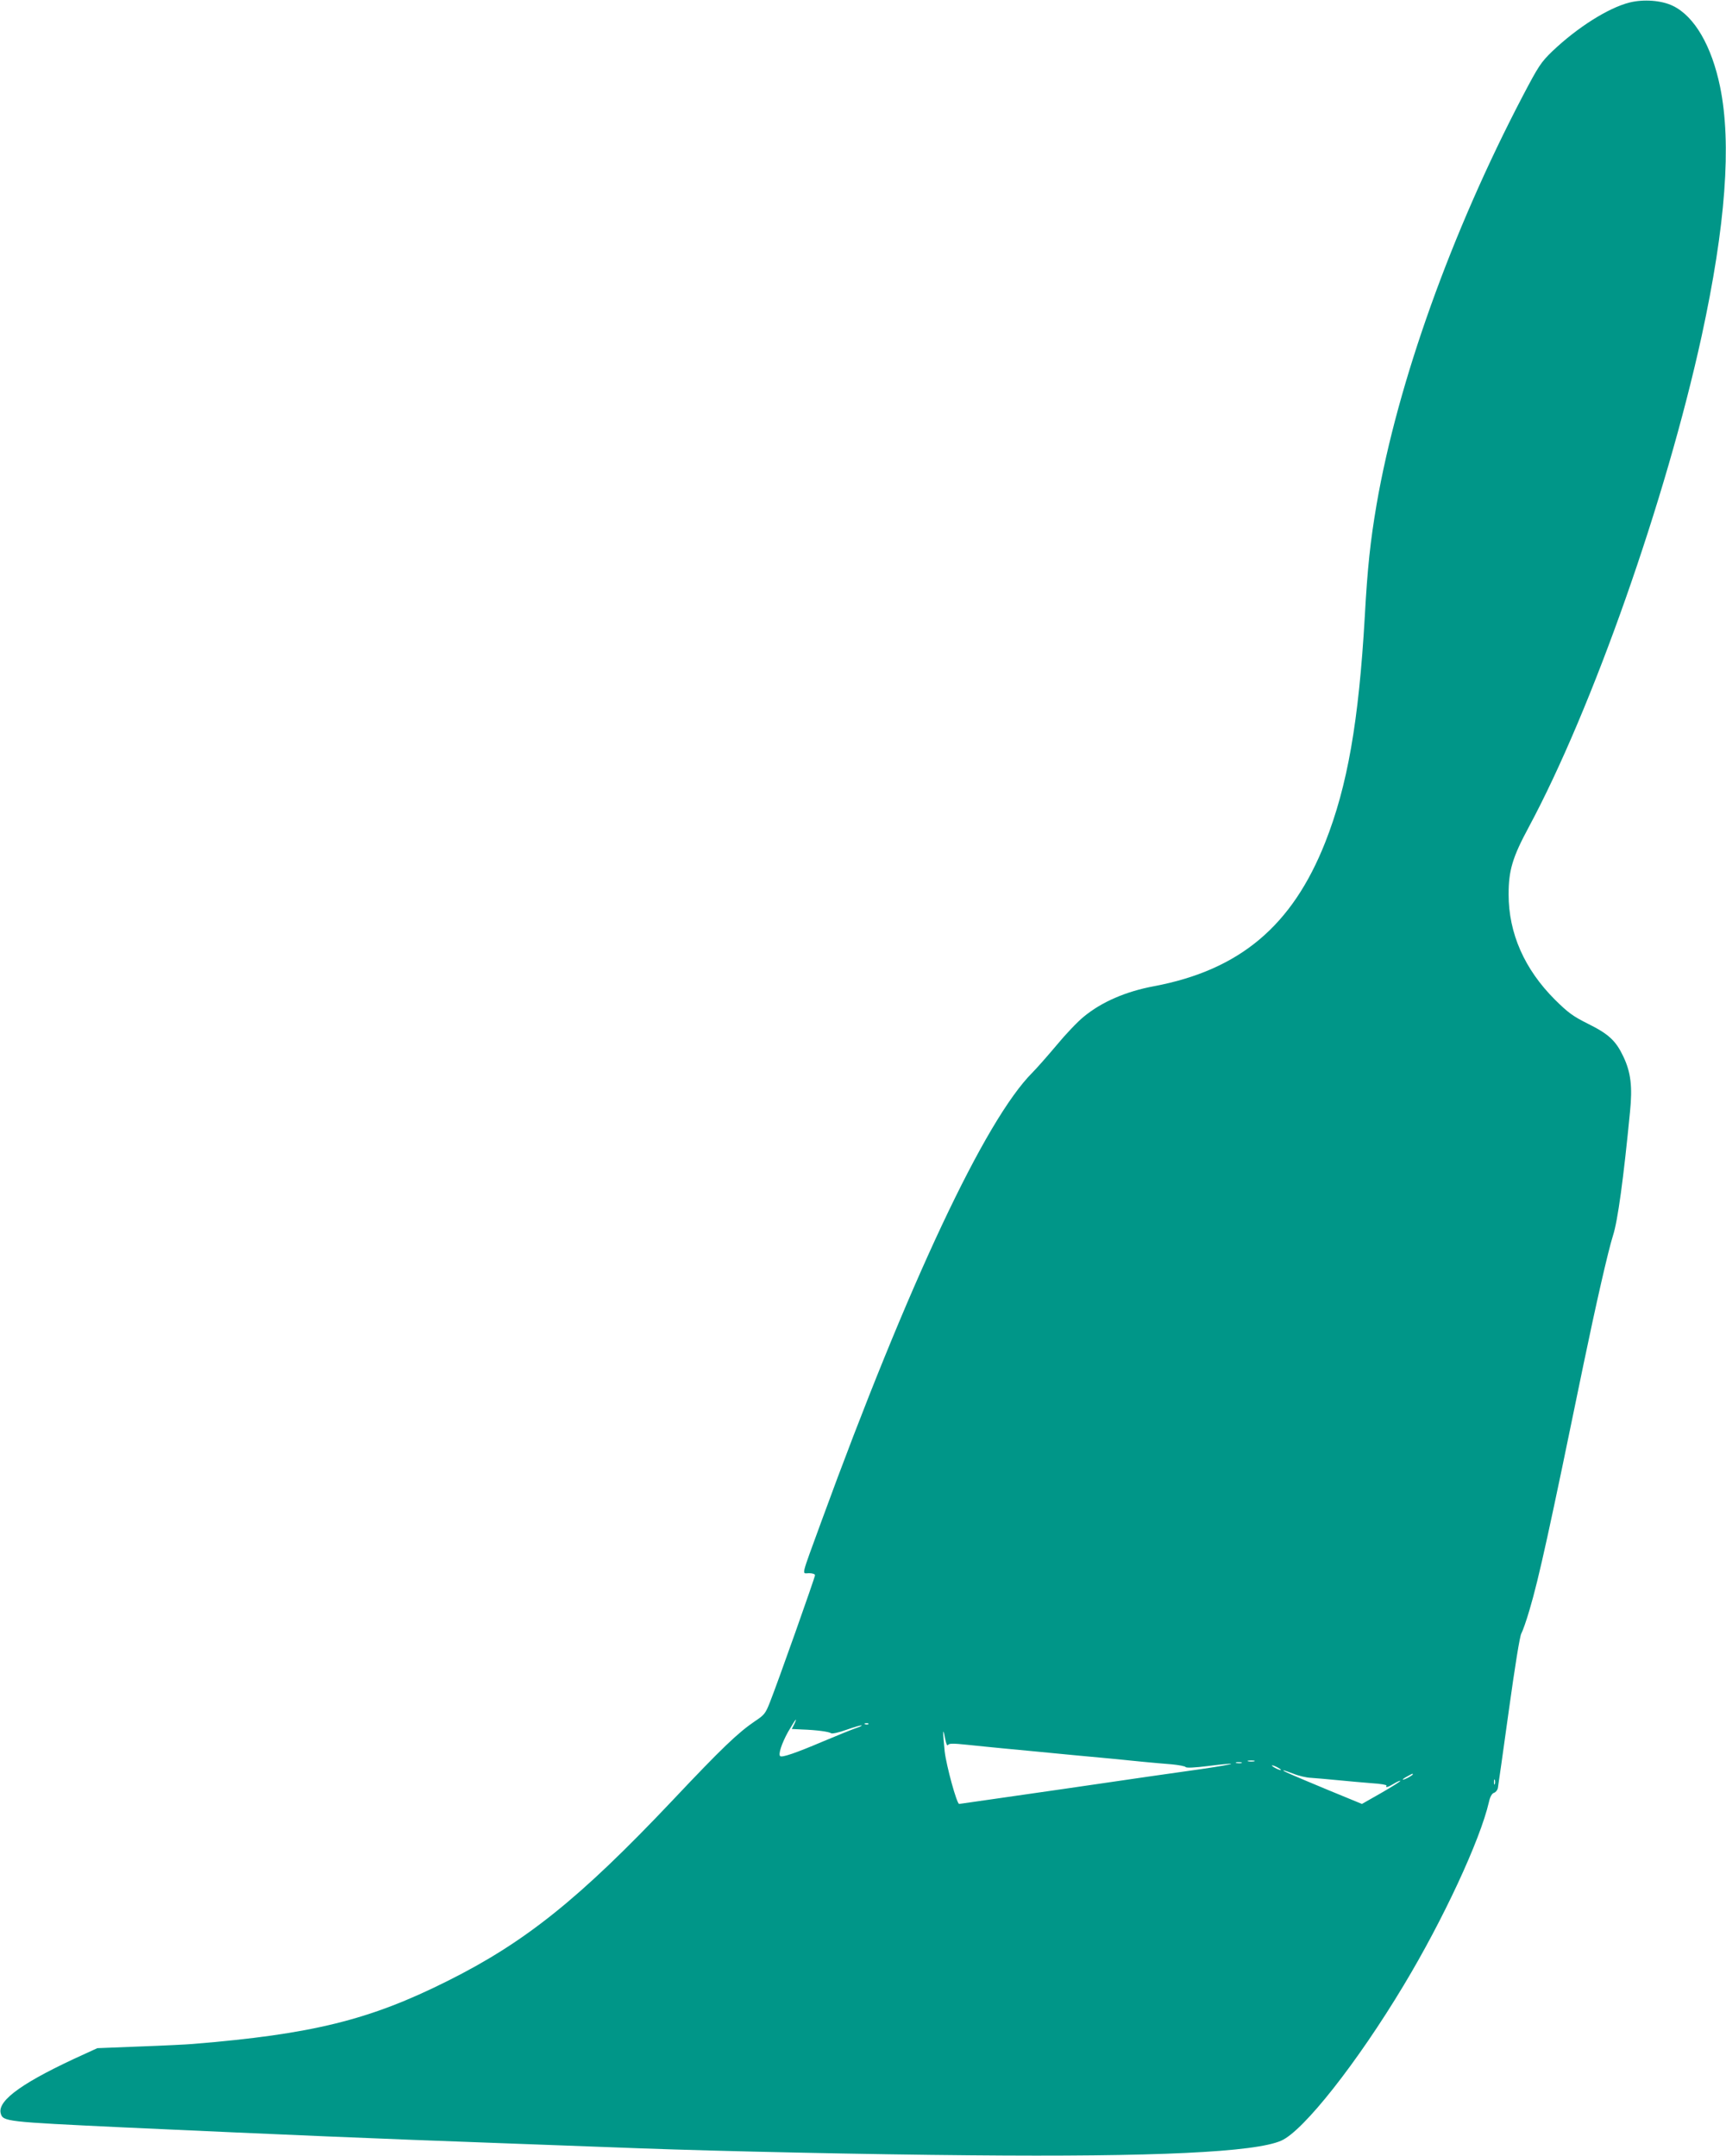 <?xml version="1.0" standalone="no"?>
<!DOCTYPE svg PUBLIC "-//W3C//DTD SVG 20010904//EN"
 "http://www.w3.org/TR/2001/REC-SVG-20010904/DTD/svg10.dtd">
<svg version="1.0" xmlns="http://www.w3.org/2000/svg"
 width="1025pt" height="1280pt" viewBox="0 0 1025 1280"
 preserveAspectRatio="xMidYMid meet">
<g transform="translate(0,1280) scale(0.1,-0.1)"
fill="#009688" stroke="none">
<path d="M9677 12785 c-127 -32 -311 -149 -459 -290 -67 -65 -81 -86 -175
-265 -424 -810 -743 -1702 -868 -2425 -37 -217 -54 -374 -70 -664 -36 -626
-103 -1008 -235 -1342 -196 -496 -508 -758 -1016 -854 -168 -31 -313 -94 -419
-182 -36 -29 -108 -105 -160 -168 -53 -63 -118 -137 -144 -163 -280 -280 -735
-1247 -1254 -2667 -124 -340 -116 -305 -73 -305 21 0 36 -5 36 -12 0 -13 -221
-637 -268 -755 -26 -66 -33 -75 -89 -112 -100 -68 -195 -158 -493 -474 -547
-578 -871 -838 -1332 -1068 -463 -232 -804 -316 -1513 -374 -33 -3 -174 -10
-314 -15 l-253 -10 -72 -33 c-363 -164 -521 -275 -502 -353 13 -50 28 -51 721
-84 983 -45 1503 -67 2250 -94 374 -14 750 -28 835 -31 468 -17 1340 -36 1955
-41 1094 -10 1689 18 1844 87 132 58 452 464 728 924 233 387 453 860 505
1086 7 32 18 51 30 55 10 3 20 15 23 27 2 12 32 219 65 460 36 260 66 448 75
460 7 12 30 76 49 142 55 186 117 468 320 1456 73 352 146 673 175 764 28 86
62 334 101 735 15 148 5 234 -40 328 -44 93 -87 133 -208 193 -92 46 -119 66
-198 144 -181 181 -275 394 -275 625 0 143 23 220 120 400 377 702 814 1944
1026 2913 143 658 179 1144 110 1481 -50 243 -152 419 -280 481 -67 33 -174
41 -258 20z m-4961 -10223 l-14 -27 61 -3 c87 -3 160 -13 172 -22 6 -5 47 4
94 21 46 16 86 28 88 25 2 -2 -13 -9 -34 -16 -21 -7 -110 -43 -198 -80 -160
-68 -242 -96 -252 -86 -12 11 9 75 47 144 23 39 43 72 46 72 2 0 -2 -12 -10
-28z m441 2 c-3 -3 -12 -4 -19 -1 -8 3 -5 6 6 6 11 1 17 -2 13 -5z m473 -124
c6 10 30 10 116 1 60 -6 154 -16 209 -21 112 -11 258 -24 418 -40 59 -5 155
-15 215 -20 59 -6 150 -15 202 -20 52 -5 129 -12 170 -15 41 -4 78 -11 81 -16
4 -6 53 -4 132 6 70 9 132 15 138 13 6 -2 -74 -16 -177 -31 -104 -14 -469 -67
-811 -117 -342 -49 -624 -90 -627 -90 -14 0 -76 226 -86 312 -12 117 -11 153
2 79 6 -33 13 -49 18 -41z m1818 -97 c-10 -2 -26 -2 -35 0 -10 3 -2 5 17 5 19
0 27 -2 18 -5z m-75 -10 c-7 -2 -21 -2 -30 0 -10 3 -4 5 12 5 17 0 24 -2 18
-5z m217 -28 c14 -8 21 -14 15 -14 -5 0 -21 6 -35 14 -14 8 -20 14 -15 14 6 0
21 -6 35 -14z m92 -36 c29 -12 76 -23 103 -24 28 -2 100 -8 160 -14 61 -6 151
-14 202 -18 51 -3 90 -10 87 -14 -9 -15 9 -10 45 12 18 11 35 18 37 16 3 -2
-48 -34 -112 -71 l-116 -66 -197 81 c-221 92 -279 117 -269 118 4 1 31 -9 60
-20z m708 -4 c0 -2 -13 -11 -30 -20 -38 -19 -40 -11 -2 9 31 17 32 18 32 11z
m487 -57 c-3 -7 -5 -2 -5 12 0 14 2 19 5 13 2 -7 2 -19 0 -25z"/>
</g>
</svg>
